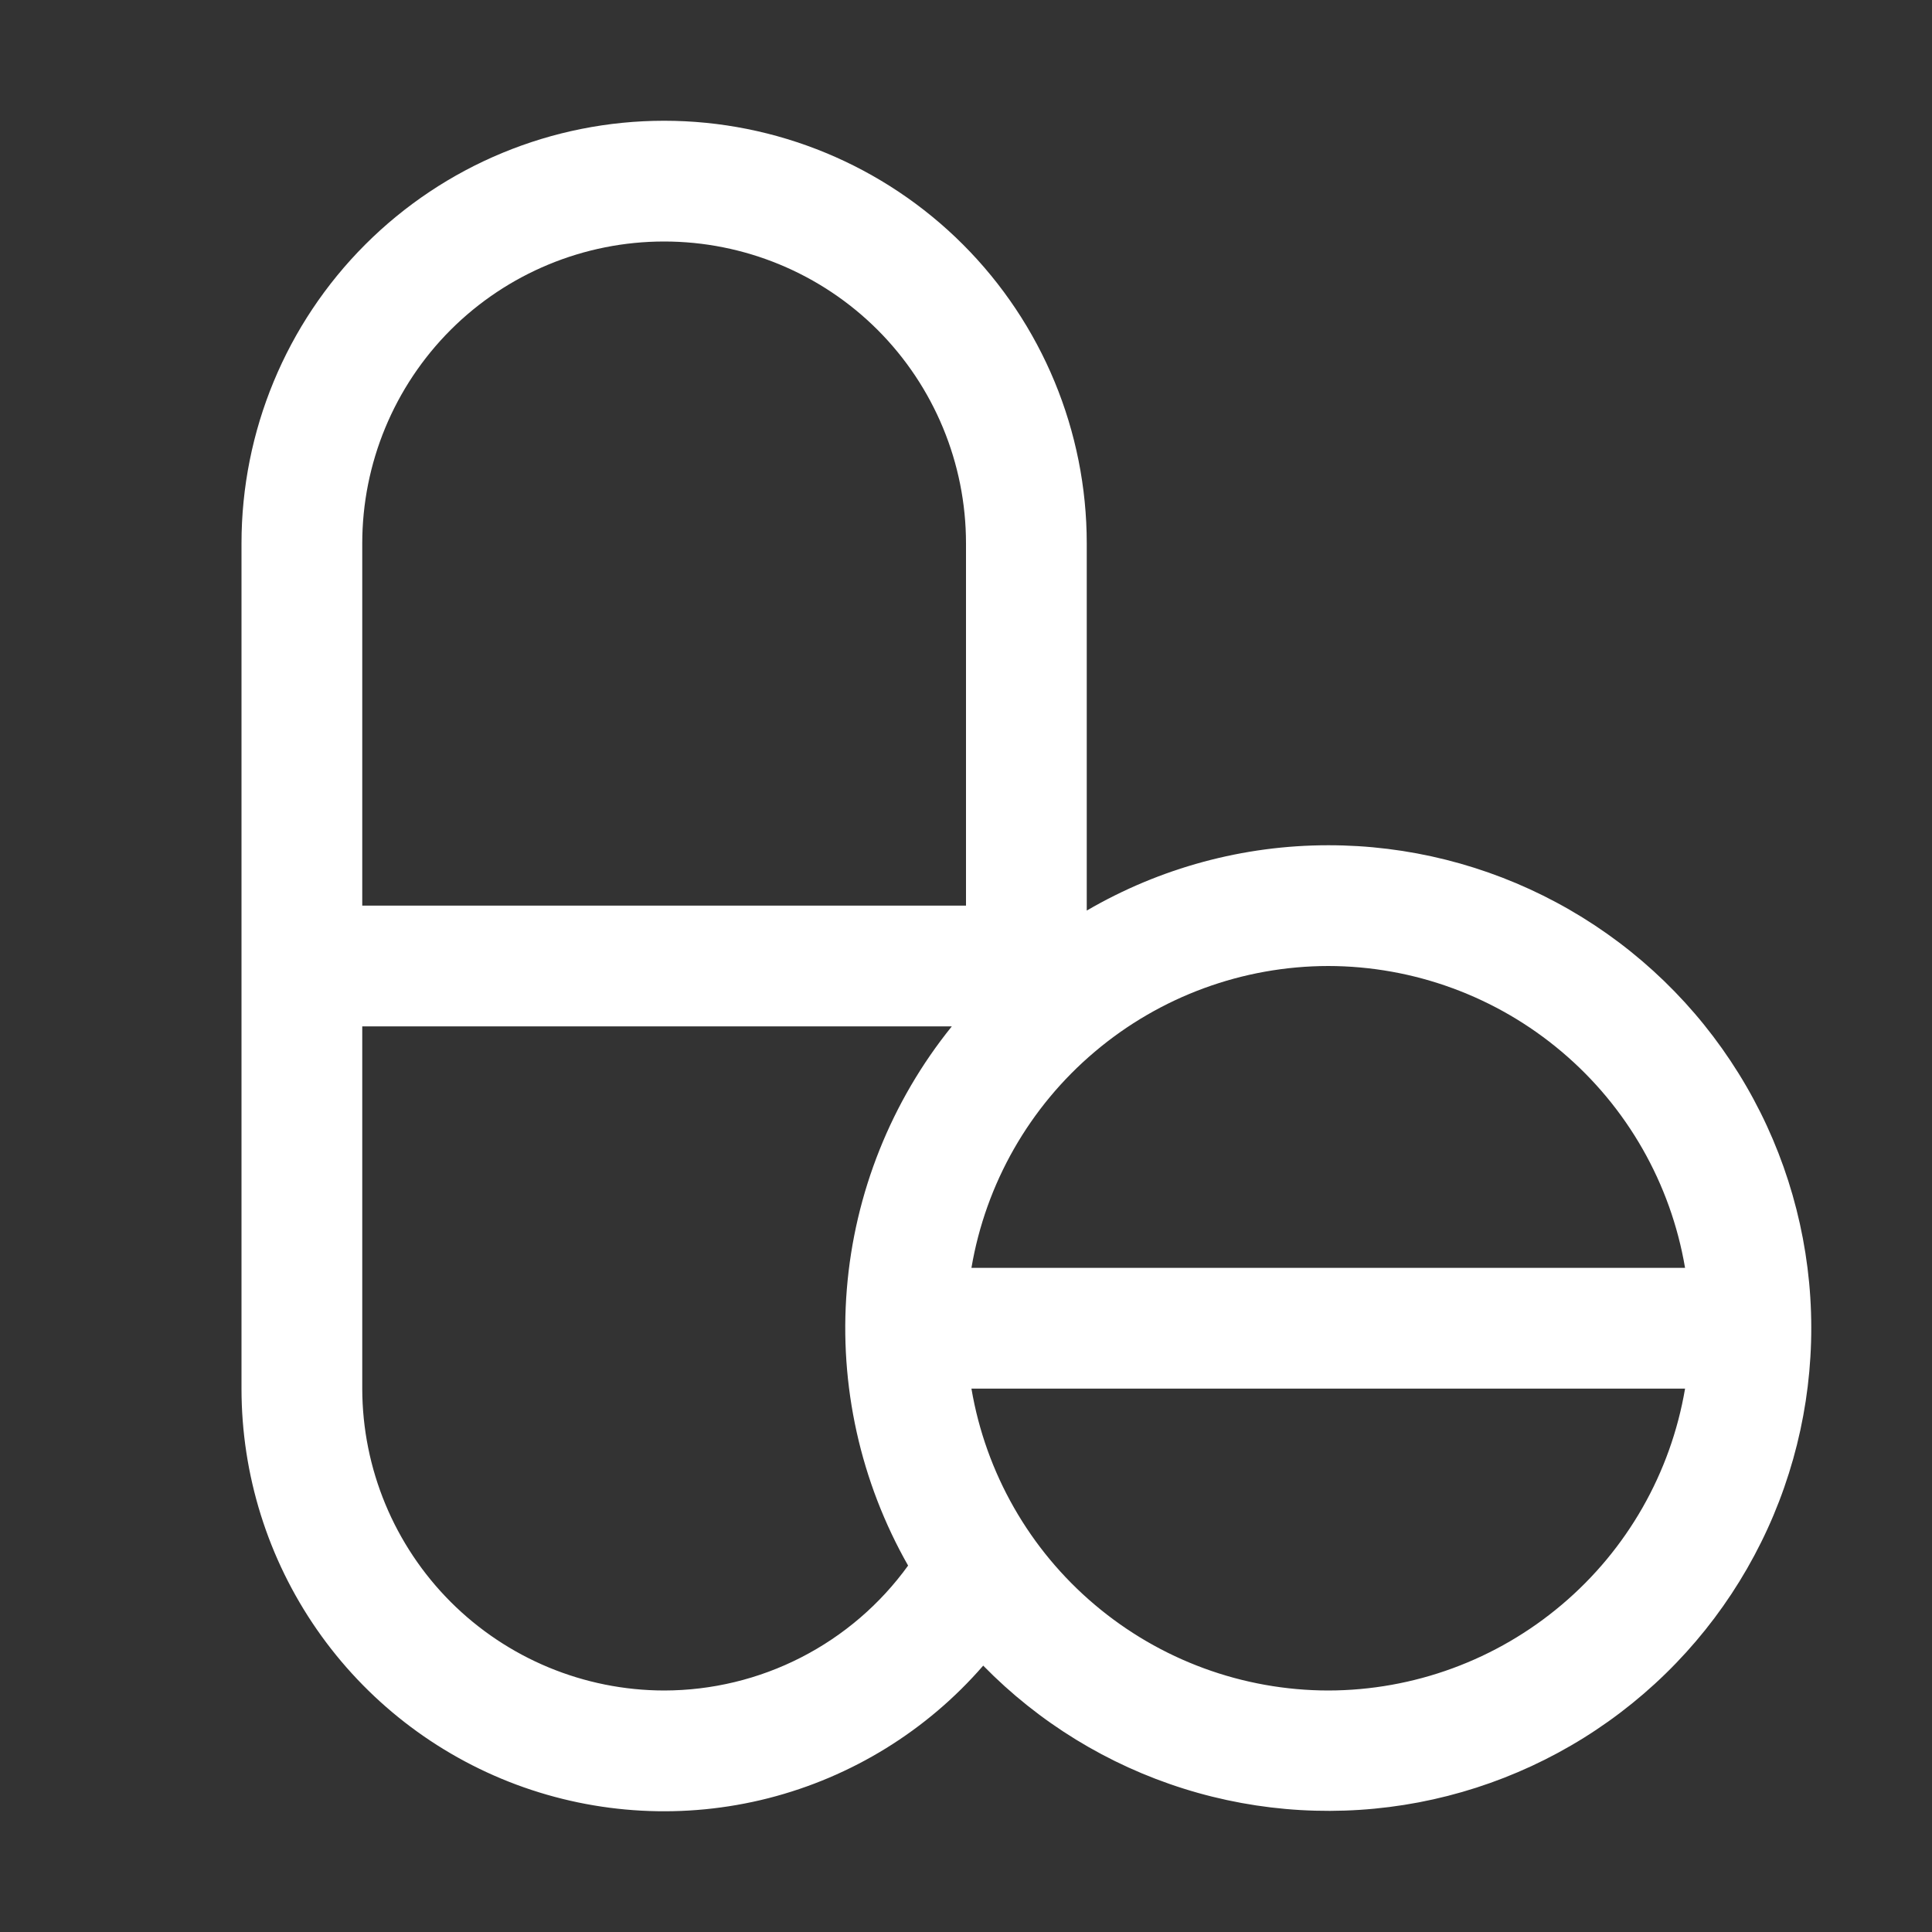 <svg width="32" height="32" viewBox="0 0 32 32" fill="none" xmlns="http://www.w3.org/2000/svg">
<rect x="0" y="0" width="32" height="32" fill="#333333" stroke="none"/>
<g clip-path="url(#clip0_820_2000)">
<path d="M22 14C20.594 14 19.214 14.374 18 15.082V9C18 7.143 17.262 5.363 15.95 4.05C14.637 2.737 12.857 2 11 2C9.143 2 7.363 2.737 6.05 4.05C4.737 5.363 4 7.143 4 9V23C4 24.427 4.436 25.819 5.249 26.991C6.062 28.163 7.214 29.059 8.55 29.558C9.887 30.057 11.344 30.136 12.726 29.784C14.109 29.431 15.351 28.665 16.285 27.588C17.208 28.531 18.349 29.231 19.607 29.626C20.866 30.022 22.202 30.099 23.498 29.853C24.794 29.606 26.009 29.043 27.034 28.213C28.059 27.384 28.863 26.313 29.375 25.097C29.886 23.881 30.089 22.558 29.965 21.244C29.84 19.931 29.394 18.669 28.663 17.571C27.933 16.472 26.943 15.571 25.78 14.948C24.618 14.325 23.319 13.999 22 14ZM22 16C23.417 16.002 24.787 16.506 25.868 17.421C26.95 18.335 27.673 19.603 27.91 21H16.09C16.327 19.603 17.05 18.335 18.132 17.421C19.213 16.506 20.583 16.002 22 16ZM6 9C6 7.674 6.527 6.402 7.464 5.464C8.402 4.527 9.674 4 11 4C12.326 4 13.598 4.527 14.536 5.464C15.473 6.402 16 7.674 16 9V15H6V9ZM11 28C9.674 27.998 8.404 27.471 7.466 26.534C6.529 25.596 6.002 24.326 6 23V17H15.765C14.761 18.244 14.155 19.761 14.026 21.354C13.897 22.947 14.251 24.542 15.041 25.931C14.579 26.571 13.972 27.092 13.269 27.452C12.567 27.812 11.789 27.999 11 28ZM22 28C20.583 27.998 19.213 27.494 18.132 26.579C17.05 25.665 16.327 24.397 16.09 23H27.91C27.673 24.397 26.95 25.665 25.868 26.579C24.787 27.494 23.417 27.998 22 28Z" fill="white"/>
</g>
<defs>
<clipPath id="clip0_820_2000">
<rect width="32" height="32" fill="white"/>
</clipPath>
</defs>
</svg>
